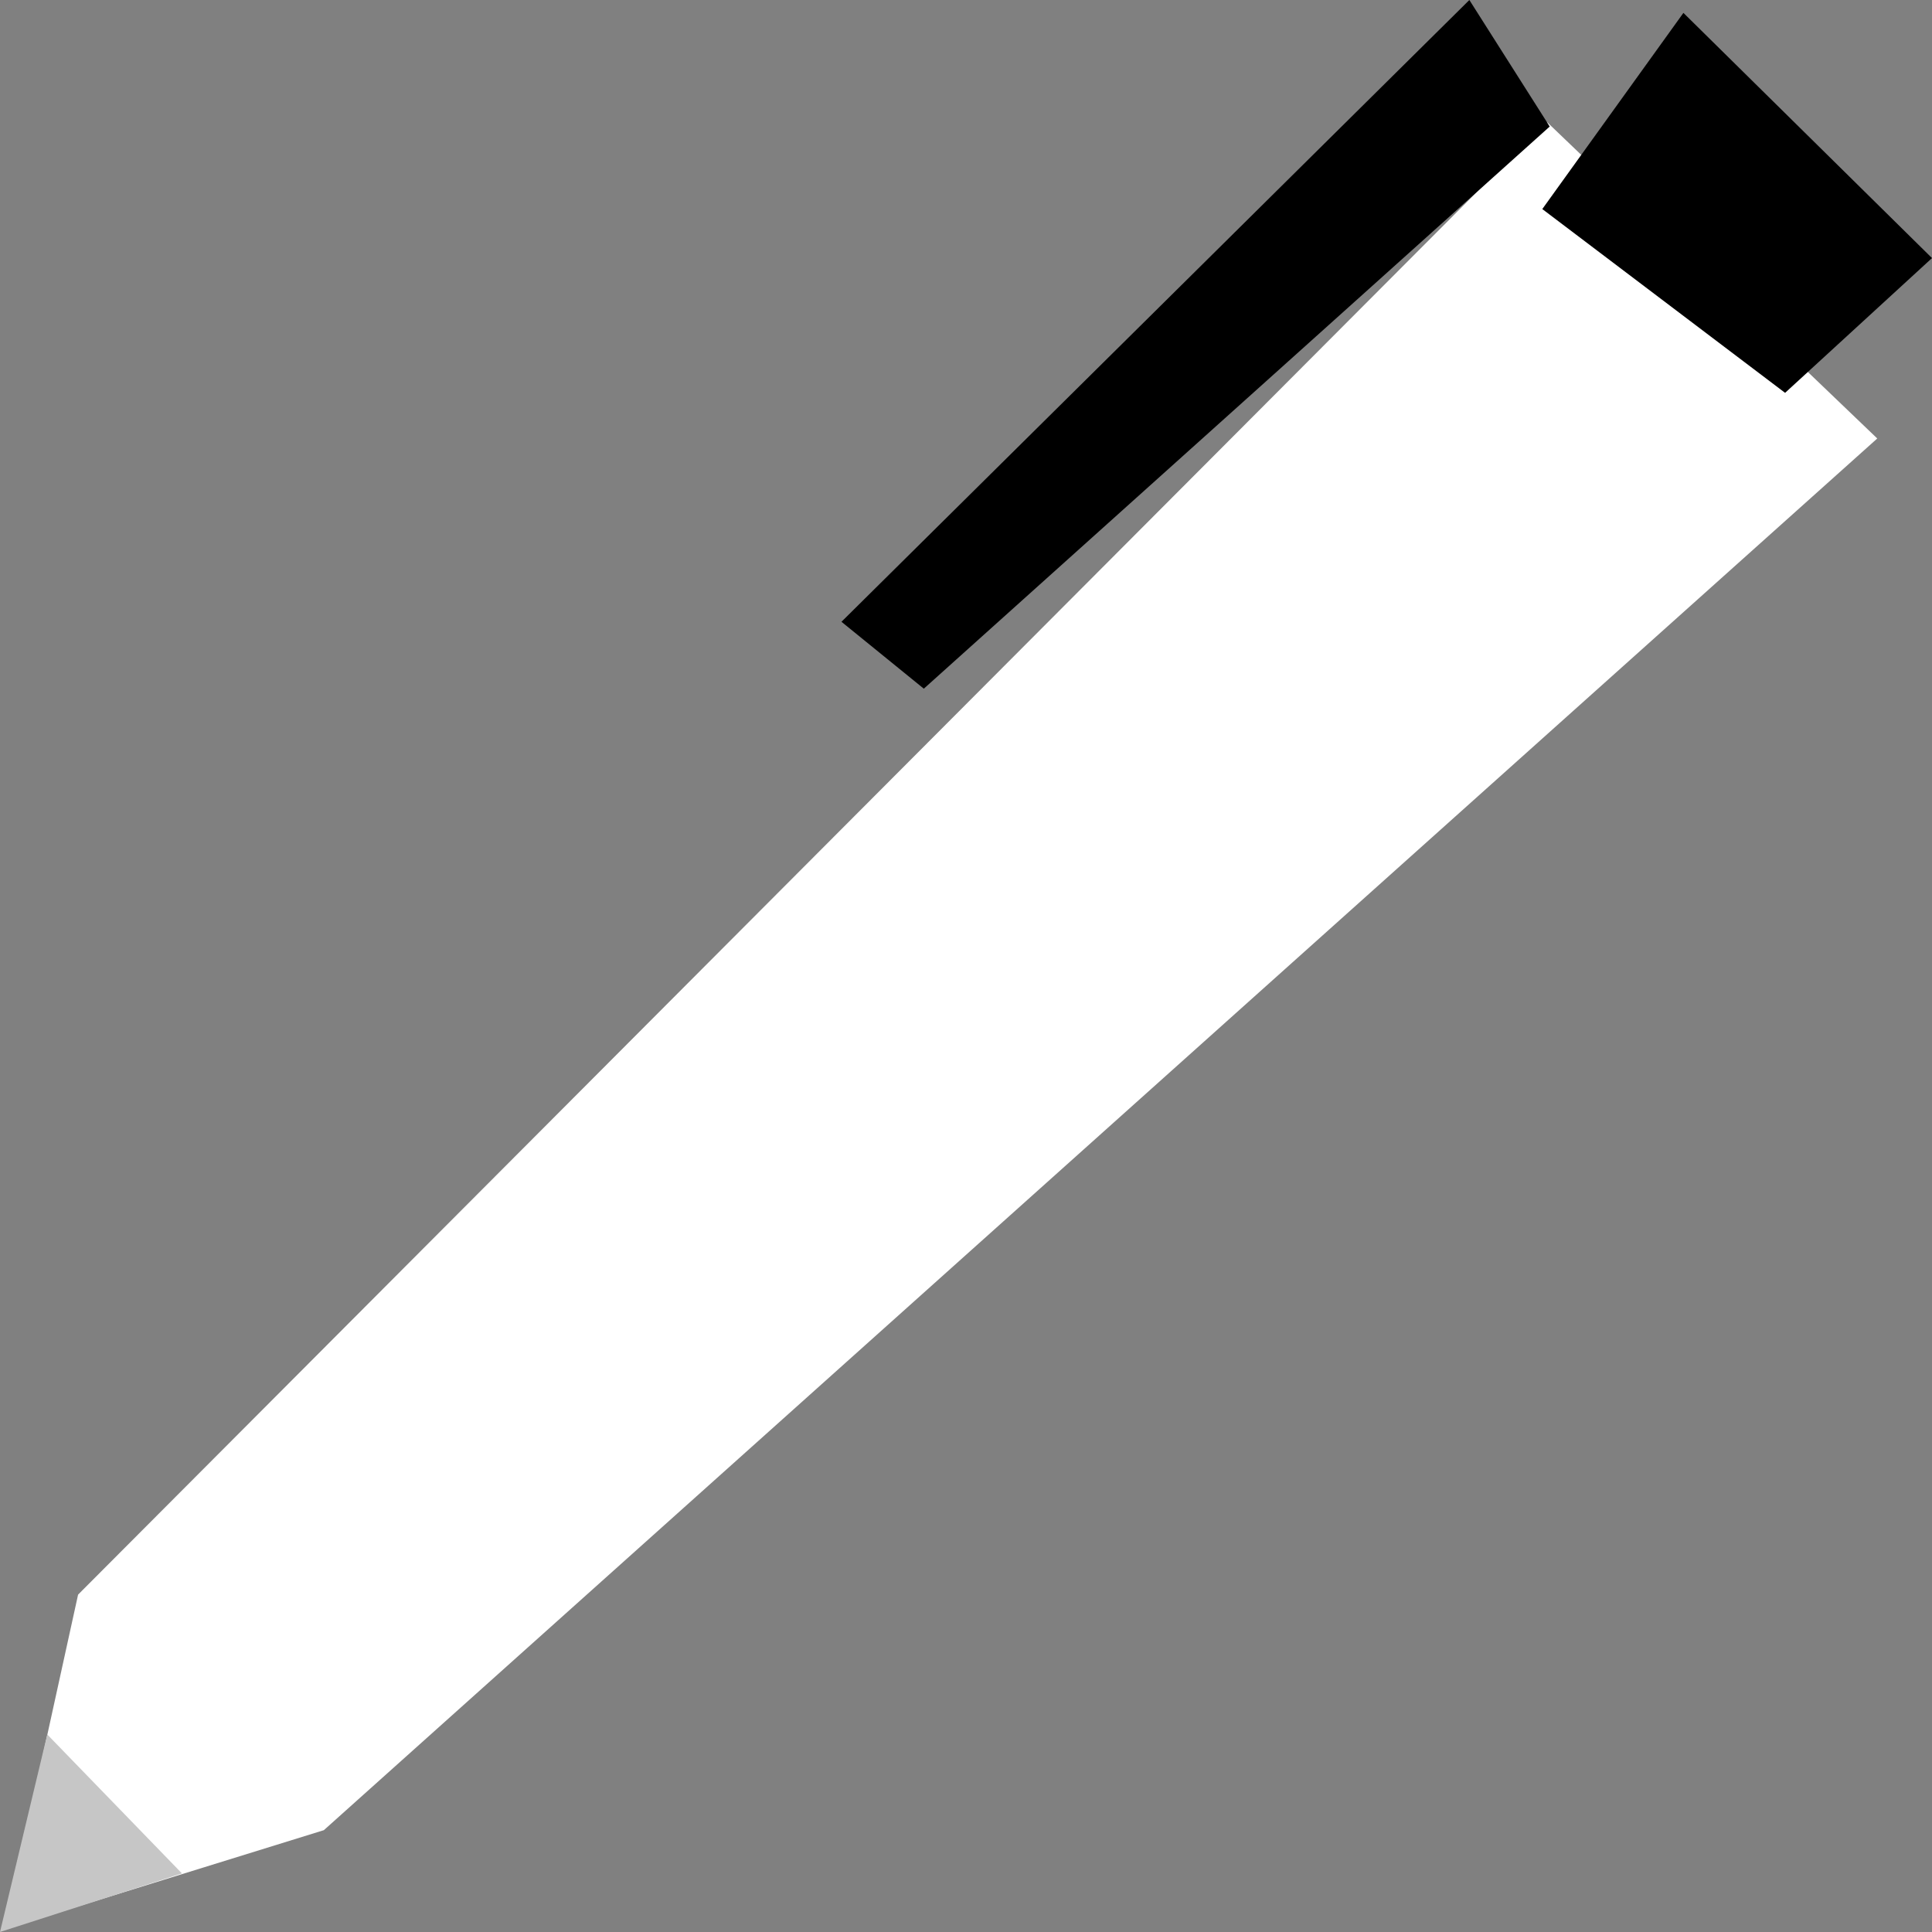 <?xml version="1.0" encoding="UTF-8"?> <svg xmlns="http://www.w3.org/2000/svg" width="24" height="24" viewBox="0 0 24 24" fill="none"><rect x="0" y="0" width="24" height="24" fill="#808080" stroke="none"/><path d="M4.023 22.735L23.32 5.447L19.215 1.514L0.97 19.809L0.514 21.886L0.061 23.964L2.042 23.349L4.023 22.735Z" fill="white"></path><path d="M2.26 23.272L0 24L0.587 21.546L2.26 23.272Z" fill="#C6C6C6"></path><path d="M10.453 7.724L11.476 8.555L19.251 1.572L18.253 0L10.453 7.724Z" fill="black"></path><path d="M24 3.206L22.175 4.88L19.159 2.597L20.912 0.16L24 3.206Z" fill="black"></path></svg> 